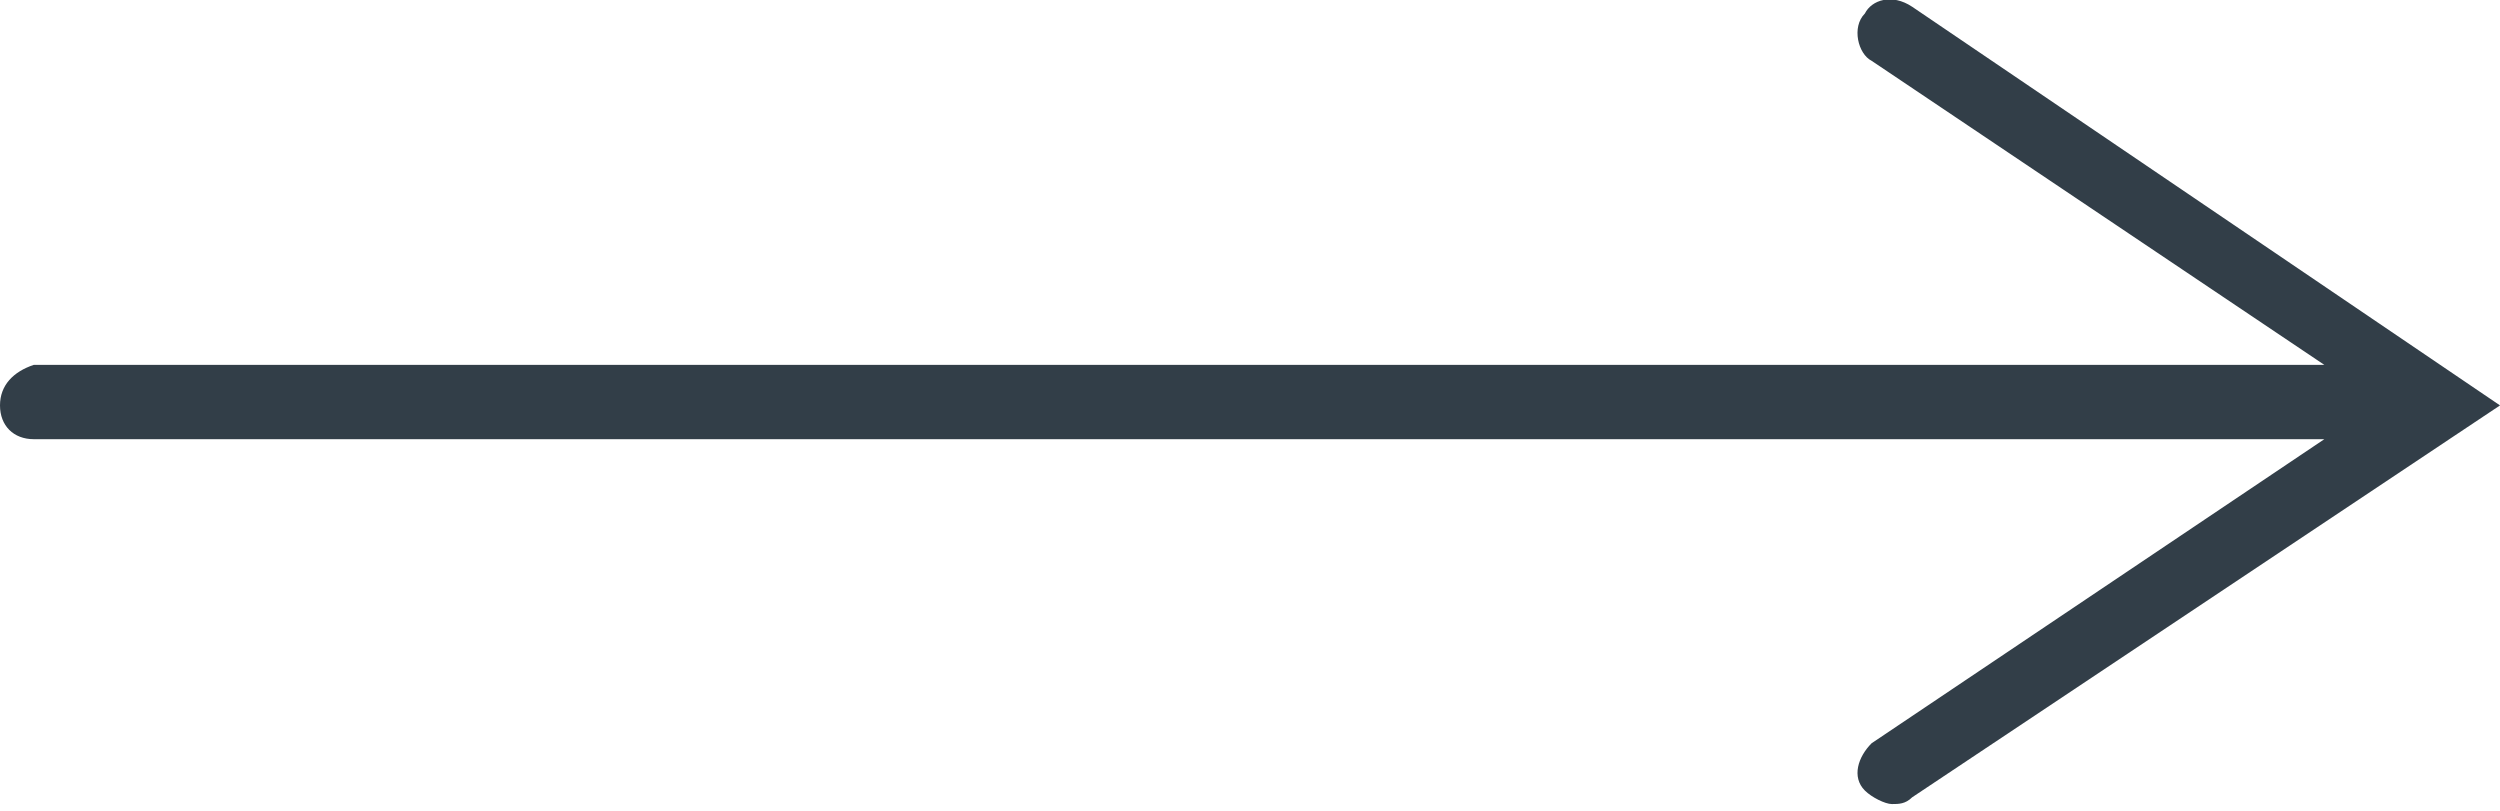 <?xml version="1.0" encoding="utf-8"?>
<!-- Generator: Adobe Illustrator 24.1.0, SVG Export Plug-In . SVG Version: 6.00 Build 0)  -->
<svg version="1.1" id="Layer_1" xmlns="http://www.w3.org/2000/svg" xmlns:xlink="http://www.w3.org/1999/xlink" x="0px" y="0px"
	 viewBox="0 0 37 12" style="enable-background:new 0 0 37 12;" xml:space="preserve">
<style type="text/css">
	.st0{fill:#323E48;}
</style>
<path class="st0" d="M27.6,0.2c-0.2,0.2-0.1,0.6,0.1,0.7l6.7,4.5H0.5C0.2,5.5,0,5.7,0,6c0,0.3,0.2,0.5,0.5,0.5h33.9l-6.7,4.5
	c-0.2,0.2-0.3,0.5-0.1,0.7c0.1,0.1,0.3,0.2,0.4,0.2c0.1,0,0.2,0,0.3-0.1L37,6l-8.7-5.9C28-0.1,27.7,0,27.6,0.2z"/>
</svg>
